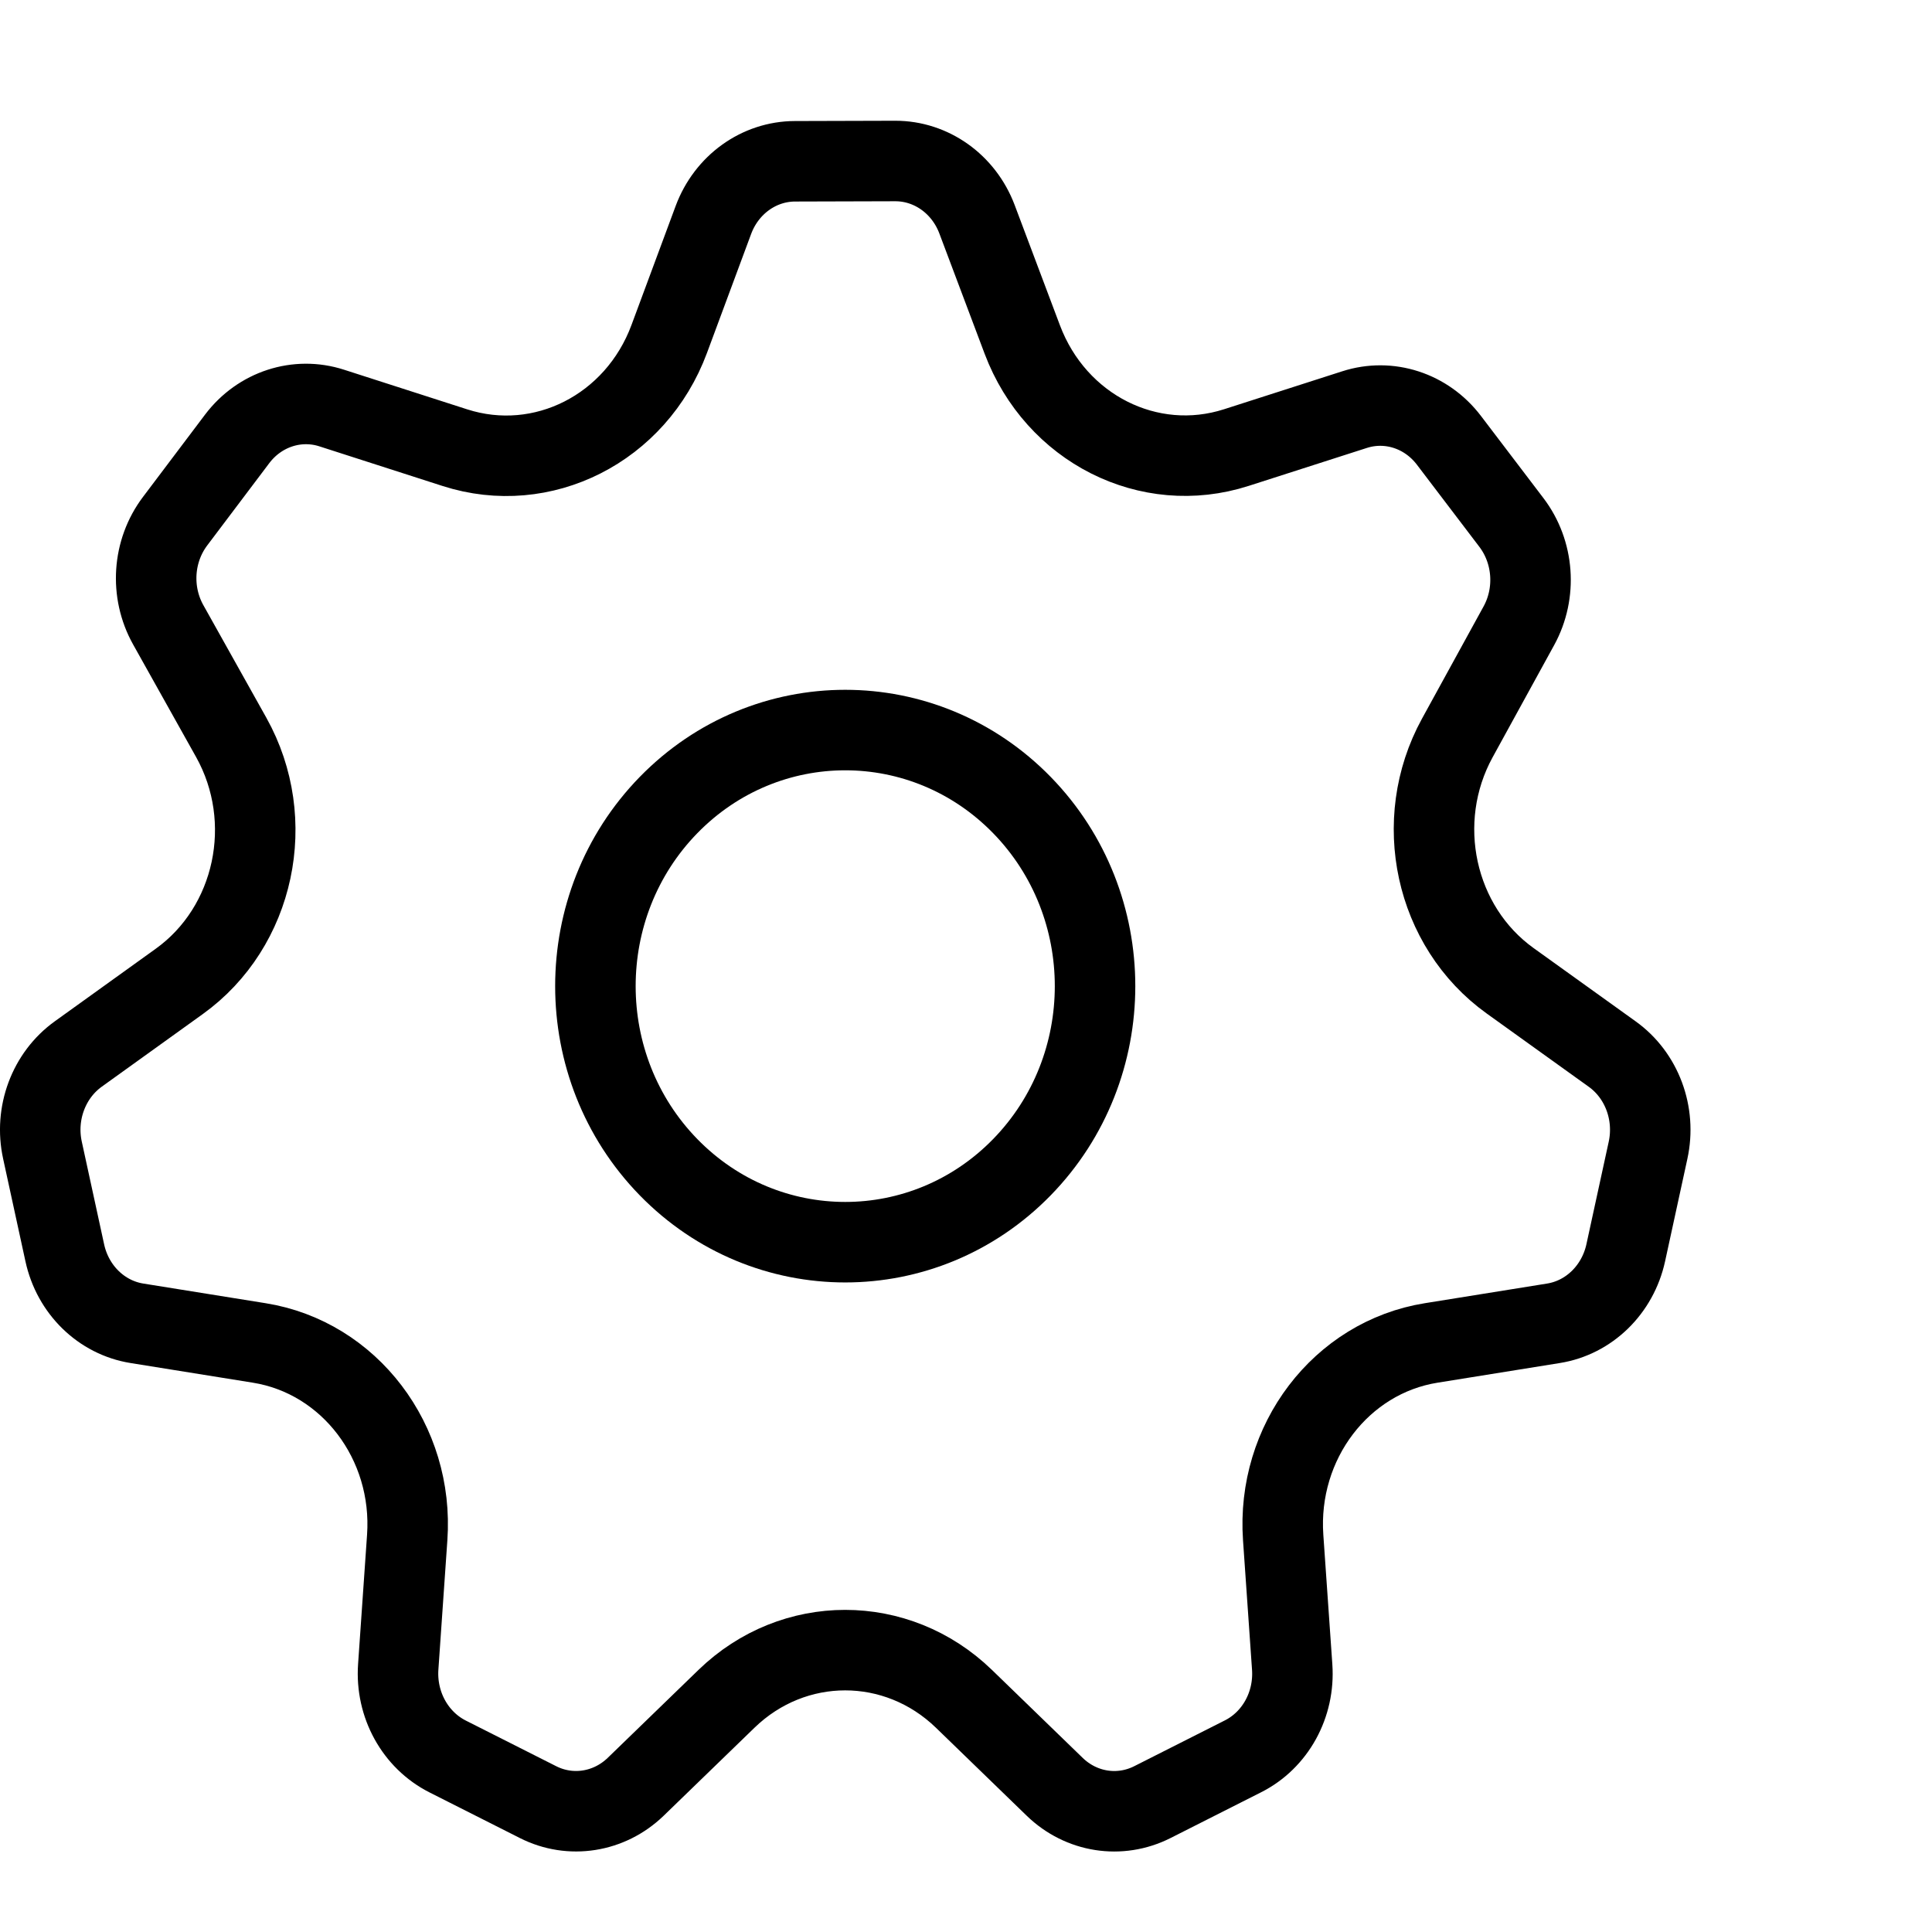 <svg width="48" height="48" viewBox="0 0 48 48" fill="none" xmlns="http://www.w3.org/2000/svg">
<path d="M3.403 32.877L6.44 33.365C8.682 33.724 10.283 35.829 10.117 38.2L9.894 41.413C9.829 42.35 10.315 43.231 11.121 43.639L13.367 44.773C14.173 45.181 15.135 45.028 15.793 44.393L18.05 42.206C19.714 40.594 22.282 40.594 23.948 42.206L26.204 44.393C26.863 45.031 27.823 45.181 28.631 44.773L30.881 43.636C31.685 43.231 32.169 42.352 32.104 41.418L31.88 38.2C31.715 35.829 33.316 33.724 35.558 33.365L38.594 32.877C39.479 32.736 40.191 32.041 40.391 31.126L40.945 28.58C41.145 27.664 40.791 26.714 40.052 26.186L37.517 24.366C35.647 23.022 35.076 20.399 36.205 18.337L37.737 15.545C38.182 14.732 38.108 13.714 37.55 12.98L35.997 10.938C35.438 10.204 34.509 9.901 33.653 10.177L30.716 11.12C28.546 11.817 26.233 10.648 25.399 8.437L24.273 5.446C23.943 4.572 23.137 3.998 22.24 4L19.751 4.007C18.854 4.009 18.05 4.588 17.724 5.465L16.627 8.421C15.802 10.646 13.478 11.823 11.301 11.122L8.243 10.138C7.385 9.86 6.451 10.165 5.893 10.903L4.35 12.949C3.792 13.689 3.725 14.709 4.179 15.522L5.745 18.321C6.898 20.385 6.333 23.034 4.452 24.384L1.948 26.184C1.209 26.714 0.855 27.664 1.055 28.577L1.609 31.124C1.807 32.041 2.519 32.736 3.403 32.877Z" stroke="black" stroke-width="2" stroke-linejoin="round"/>
<path d="M25.389 20.001C27.812 22.485 27.812 26.515 25.389 28.999C22.965 31.483 19.034 31.483 16.61 28.999C14.187 26.515 14.187 22.485 16.61 20.001C19.034 17.517 22.965 17.517 25.389 20.001Z" stroke="black" stroke-width="2" stroke-linejoin="round"/>
</svg>
